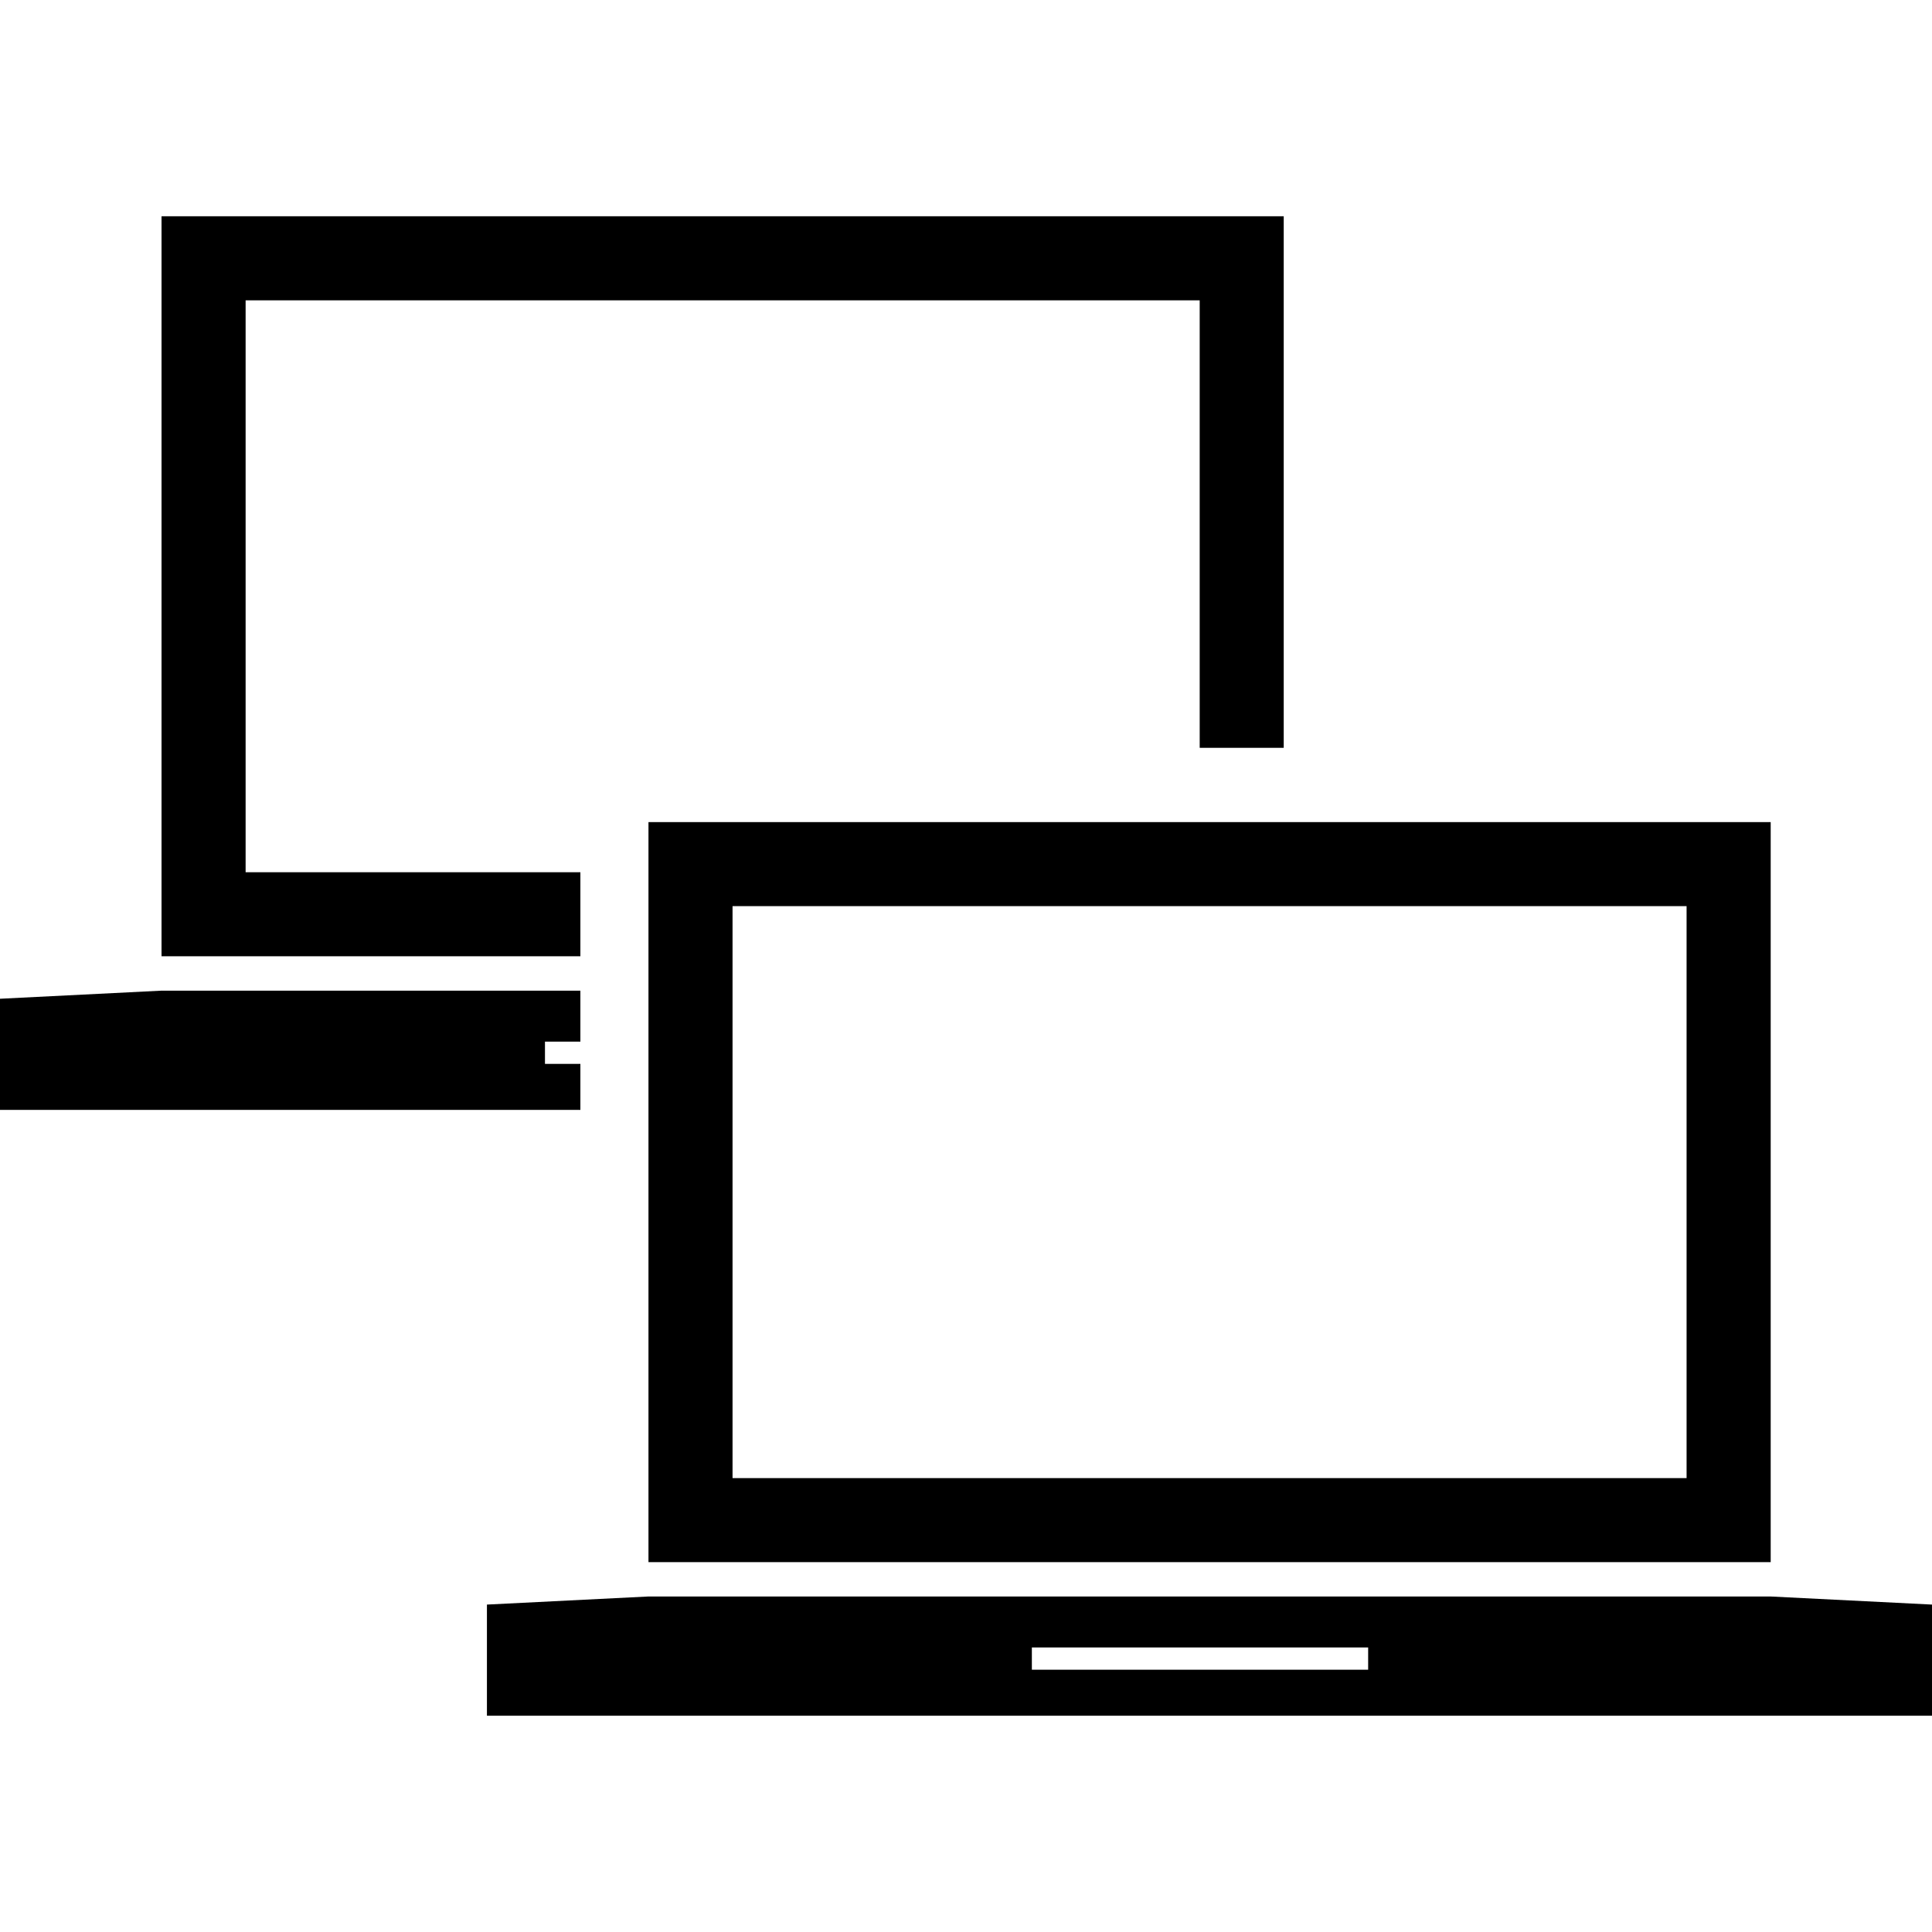 <?xml version="1.0" encoding="iso-8859-1"?>
<!-- Uploaded to: SVG Repo, www.svgrepo.com, Generator: SVG Repo Mixer Tools -->
<!DOCTYPE svg PUBLIC "-//W3C//DTD SVG 1.1//EN" "http://www.w3.org/Graphics/SVG/1.1/DTD/svg11.dtd">
<svg fill="#000000" version="1.1" id="Capa_1" xmlns="http://www.w3.org/2000/svg" xmlns:xlink="http://www.w3.org/1999/xlink" 
	 width="800px" height="800px" viewBox="0 0 49.43 49.43" xml:space="preserve"
	>
<g>
	<g id="Layer_54_10_">
		<g>
			<polygon points="14.849,27.219 13.943,27.219 13.943,26.65 14.849,26.65 14.849,25.346 4.132,25.346 0,25.553 0,28.396 
				14.849,28.396 			"/>
			<path d="M16.591,39.967h28.712V21.033H16.591V39.967z M18.742,23.184h24.409v14.633H18.742V23.184z"/>
			<path d="M45.299,40.846H31.354h-0.818H16.59l-4.132,0.207v2.844H49.43v-2.844L45.299,40.846z M35.004,42.719h-8.604V42.15h8.604
				V42.719z"/>
			<polygon points="14.849,22.316 6.284,22.316 6.284,7.684 30.694,7.684 30.694,19.133 32.844,19.133 32.844,5.533 4.133,5.533 
				4.133,24.466 14.849,24.466 			"/>
		</g>
	</g>
</g>
</svg>